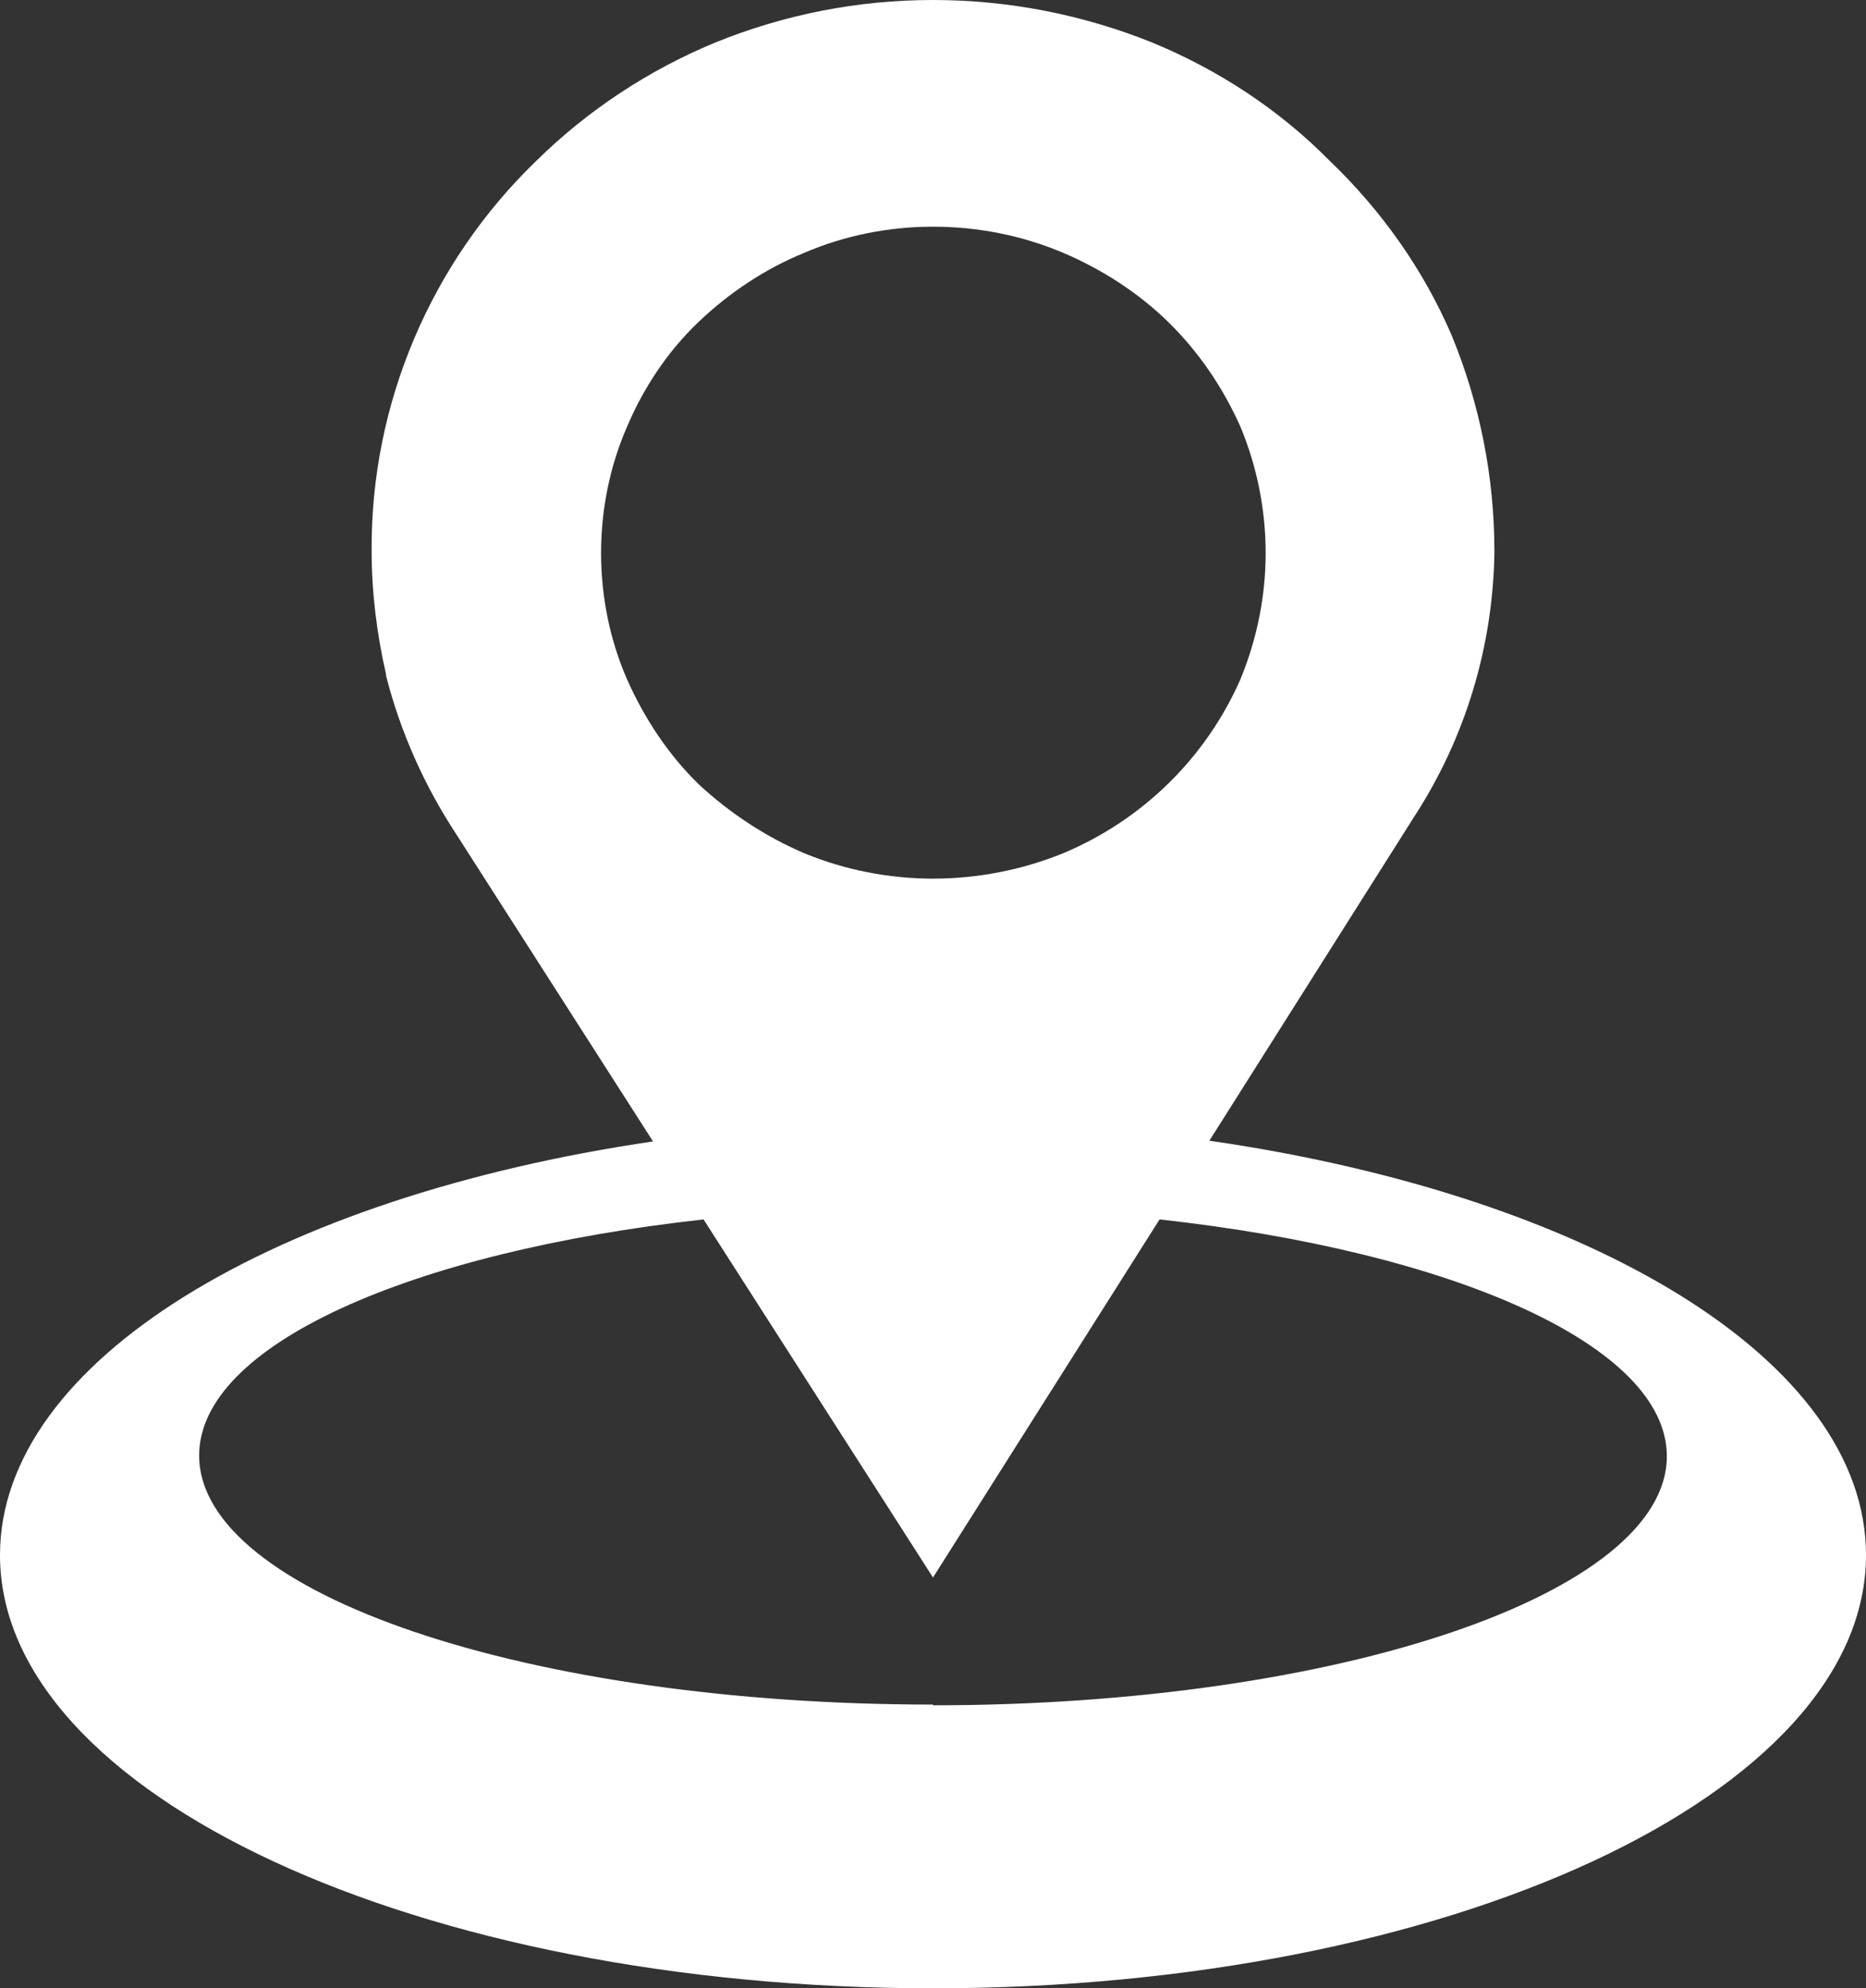 <?xml version="1.0" encoding="UTF-8"?>
<svg id="Layer_1" xmlns="http://www.w3.org/2000/svg" version="1.1" viewBox="0 0 25.86 27.54">
  <rect x="0" y="0" width="25.86" height="27.54" fill="#333333" stroke="none"/>
  <!-- Generator: Adobe Illustrator 29.2.1, SVG Export Plug-In . SVG Version: 2.1.0 Build 116)  -->
  <defs>
    <style>
      .st0 {
        fill: #fff;
      }
    </style>
  </defs>
  <g id="Group_35">
    <path id="Path_17" class="st0" d="M16.76,15.8l2.84-4.49c.71-1.09,1.09-2.36,1.11-3.65v-.03c0-1.02-.2-2.03-.59-2.98-.39-.91-.97-1.73-1.69-2.42-.7-.71-1.54-1.26-2.46-1.64C15,.2,13.97,0,12.93,0c-1.04,0-2.06.2-3.02.59-.92.38-1.77.94-2.48,1.64-1.46,1.41-2.29,3.36-2.28,5.39,0,.58.07,1.15.2,1.72v.02c.2.78.53,1.52.97,2.19l2.73,4.26C3.81,16.58,0,18.85,0,21.54,0,24.85,5.79,27.54,12.93,27.54s12.93-2.69,12.93-6c0-2.7-3.83-4.98-9.1-5.74M8.69,9.41c-.24-.55-.36-1.15-.36-1.75,0-.6.12-1.2.36-1.75.23-.54.56-1.04.99-1.45.43-.41.93-.74,1.47-.96.56-.24,1.17-.36,1.78-.36.62,0,1.23.12,1.8.36.54.23,1.04.55,1.46.96.42.41.76.91,1,1.45.23.55.35,1.15.35,1.75,0,.6-.12,1.19-.35,1.75-.48,1.09-1.36,1.95-2.46,2.41-.57.23-1.18.35-1.8.35-.61,0-1.22-.12-1.78-.35-.54-.23-1.04-.56-1.47-.96-.42-.41-.75-.91-.99-1.45M12.93,23.61c-5.62,0-10.17-1.54-10.17-3.45,0-1.53,2.93-2.82,6.99-3.27l3.18,4.96,3.14-4.96c4.08.45,7.03,1.75,7.03,3.28,0,1.9-4.55,3.45-10.17,3.45"/>
  </g>
</svg>
